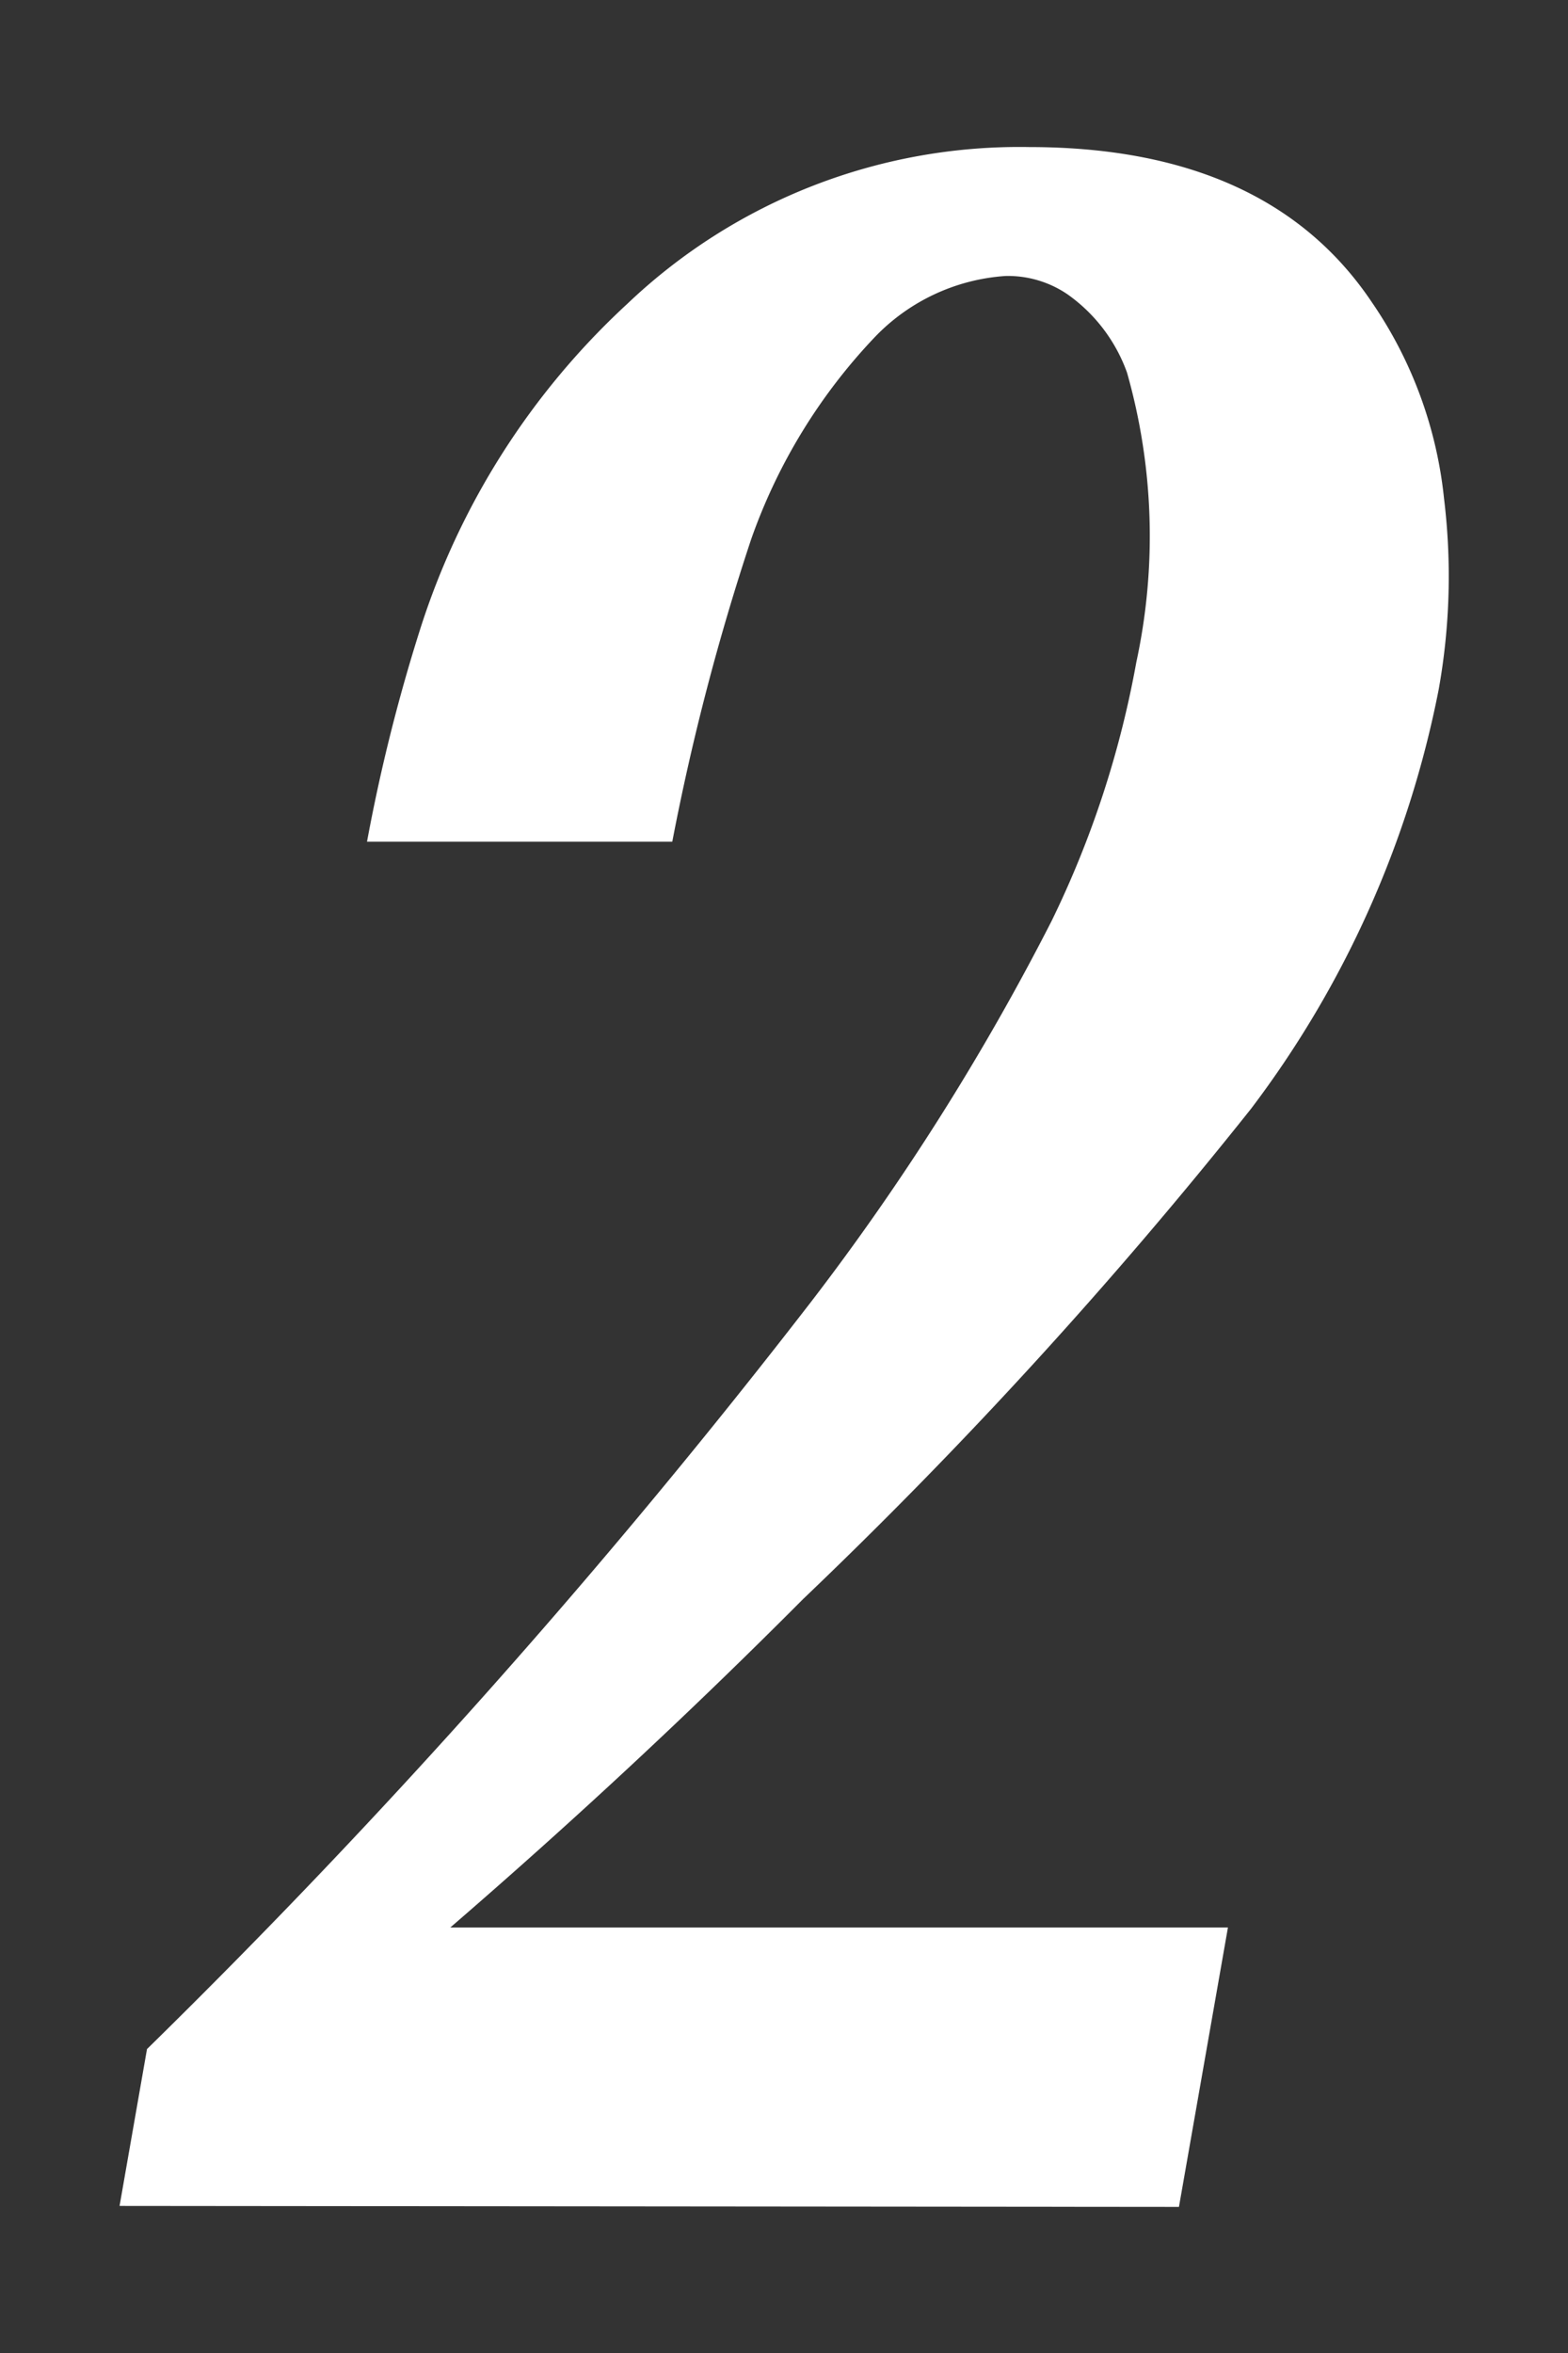 <svg id="レイヤー_1" data-name="レイヤー 1" xmlns="http://www.w3.org/2000/svg" width="32" height="48" viewBox="0 0 32 48"><rect x="0" y="0" width="32" height="48" fill="#333333" stroke="none"/><defs><style>.cls-1{fill:#fff;}</style></defs><title>n2-w</title><g id="レイヤー_2" data-name="レイヤー 2"><g id="レイヤー_1-2" data-name="レイヤー 1-2"><path class="cls-1" d="M2.44,45,3,41.8A148.42,148.42,0,0,0,16.55,26.56a50.33,50.33,0,0,0,4.91-7.77,20.18,20.18,0,0,0,1.73-5.28A12.19,12.19,0,0,0,23,7.6,3.33,3.33,0,0,0,21.78,6a2.16,2.16,0,0,0-1.26-.37,4.07,4.07,0,0,0-2.66,1.24A11.52,11.52,0,0,0,15.33,11a48.64,48.64,0,0,0-1.61,6.17H7.49a35.89,35.89,0,0,1,1.08-4.32A15.36,15.36,0,0,1,12.8,6.2,11.6,11.6,0,0,1,21,3c3.24,0,5.58,1.05,7,3.17a8.63,8.63,0,0,1,1.47,4,13.07,13.07,0,0,1-.11,3.9,20.76,20.76,0,0,1-3.83,8.55,99.19,99.19,0,0,1-9.14,10c-2.32,2.33-4.71,4.55-7.2,6.7H25.06l-1,5.7Z"/></g></g></svg>